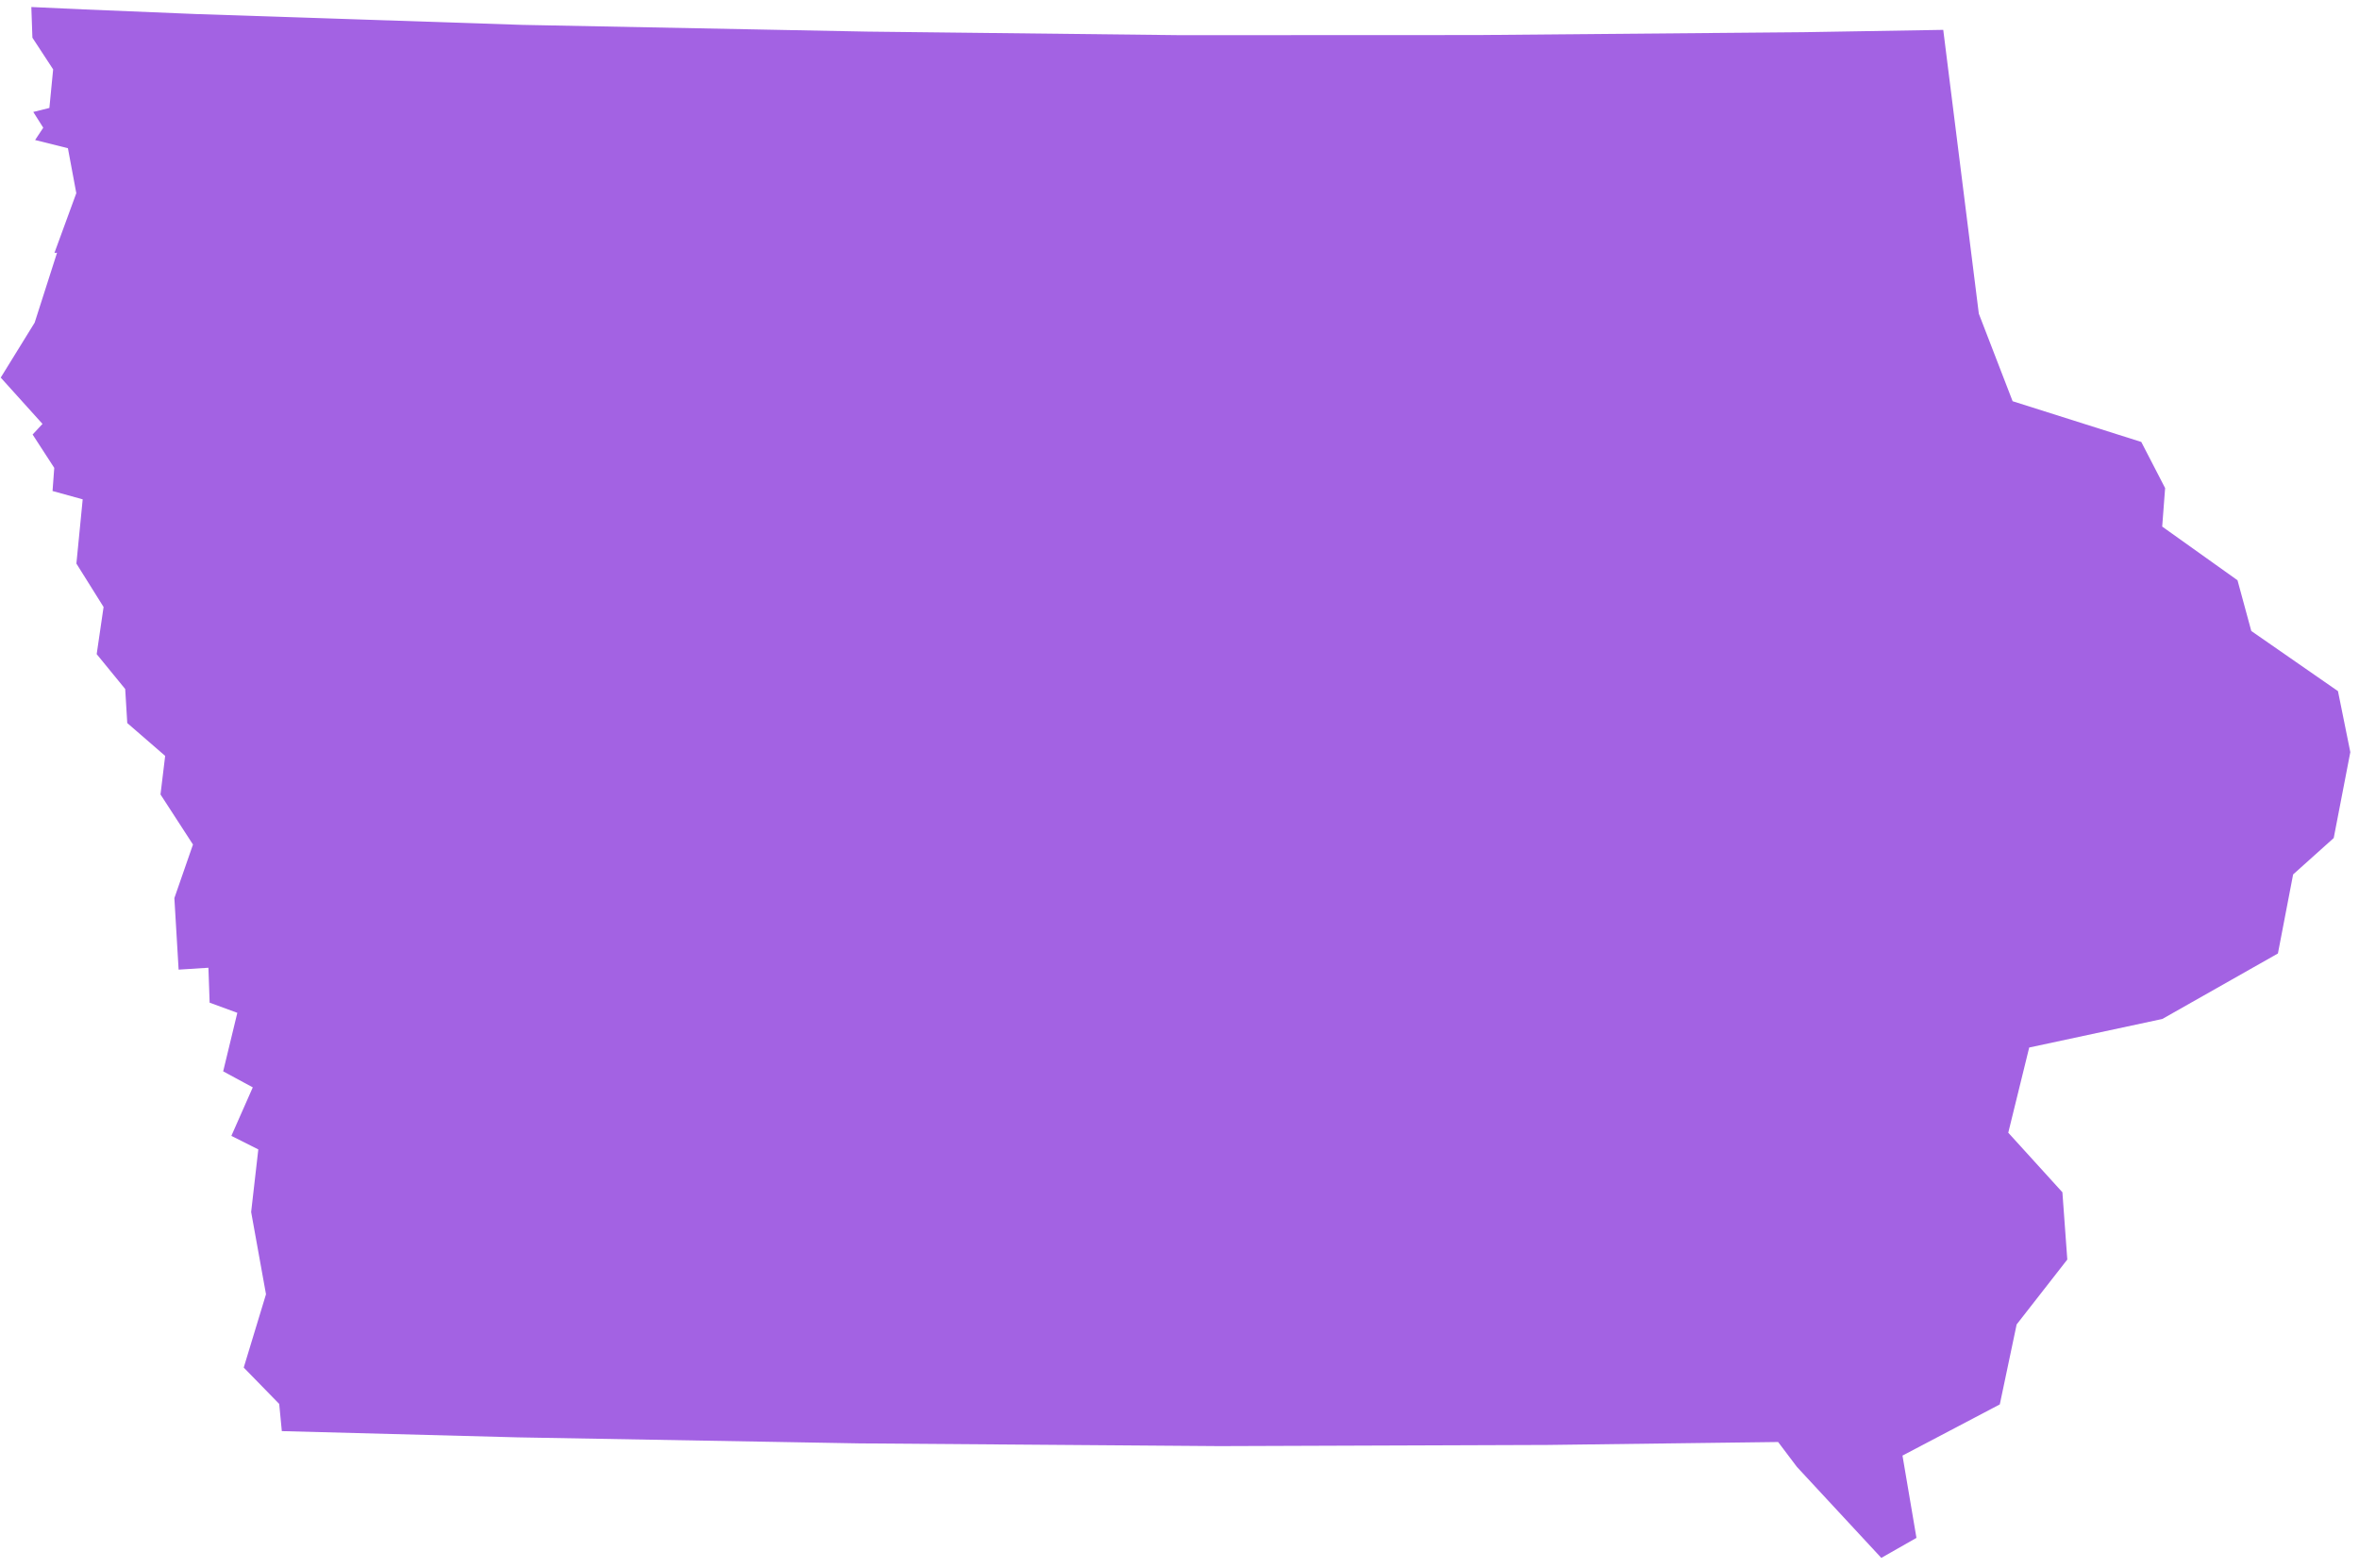 <svg width="194" height="129" viewBox="0 0 194 129" fill="none" xmlns="http://www.w3.org/2000/svg">
<path d="M42.587 118.226L23.177 117.712L22.961 115.475L20.044 112.485L21.875 106.456L20.654 99.691L21.243 94.543L19.027 93.428L20.788 89.438L18.353 88.121L19.517 83.307L17.24 82.471L17.14 79.599L14.689 79.754L14.34 73.87L15.87 69.464L13.199 65.346L13.583 62.174L10.466 59.474L10.296 56.673L7.951 53.804L8.518 49.927L6.283 46.355L6.801 41.071L4.321 40.386L4.462 38.484L2.682 35.74L3.495 34.868L0.06 31.058L2.85 26.539L4.691 20.79L4.478 20.797L6.275 15.889L5.585 12.191L2.887 11.517L3.557 10.506L2.737 9.208L4.061 8.879L4.371 5.707L2.665 3.101L2.577 0.577L6.942 0.776L16.156 1.156L42.955 2.046L71.293 2.599L97.083 2.893L121.533 2.883L148.289 2.648L159.809 2.456L162.735 25.801L165.514 33.001L176.095 36.351L178.056 40.146L177.815 43.312L184.009 47.728L185.142 51.9L192.27 56.847L193.286 61.864L191.921 68.93L188.582 71.925L187.332 78.425L177.824 83.813L166.878 86.161L165.156 93.167L169.608 98.067L170.011 103.6L165.845 108.939L164.46 115.516L156.457 119.725L157.606 126.493L154.715 128.14L147.778 120.659L146.23 118.608L127.27 118.85L100.295 118.946L70.635 118.721L42.587 118.226Z" fill="#A362E3"/>
</svg>
